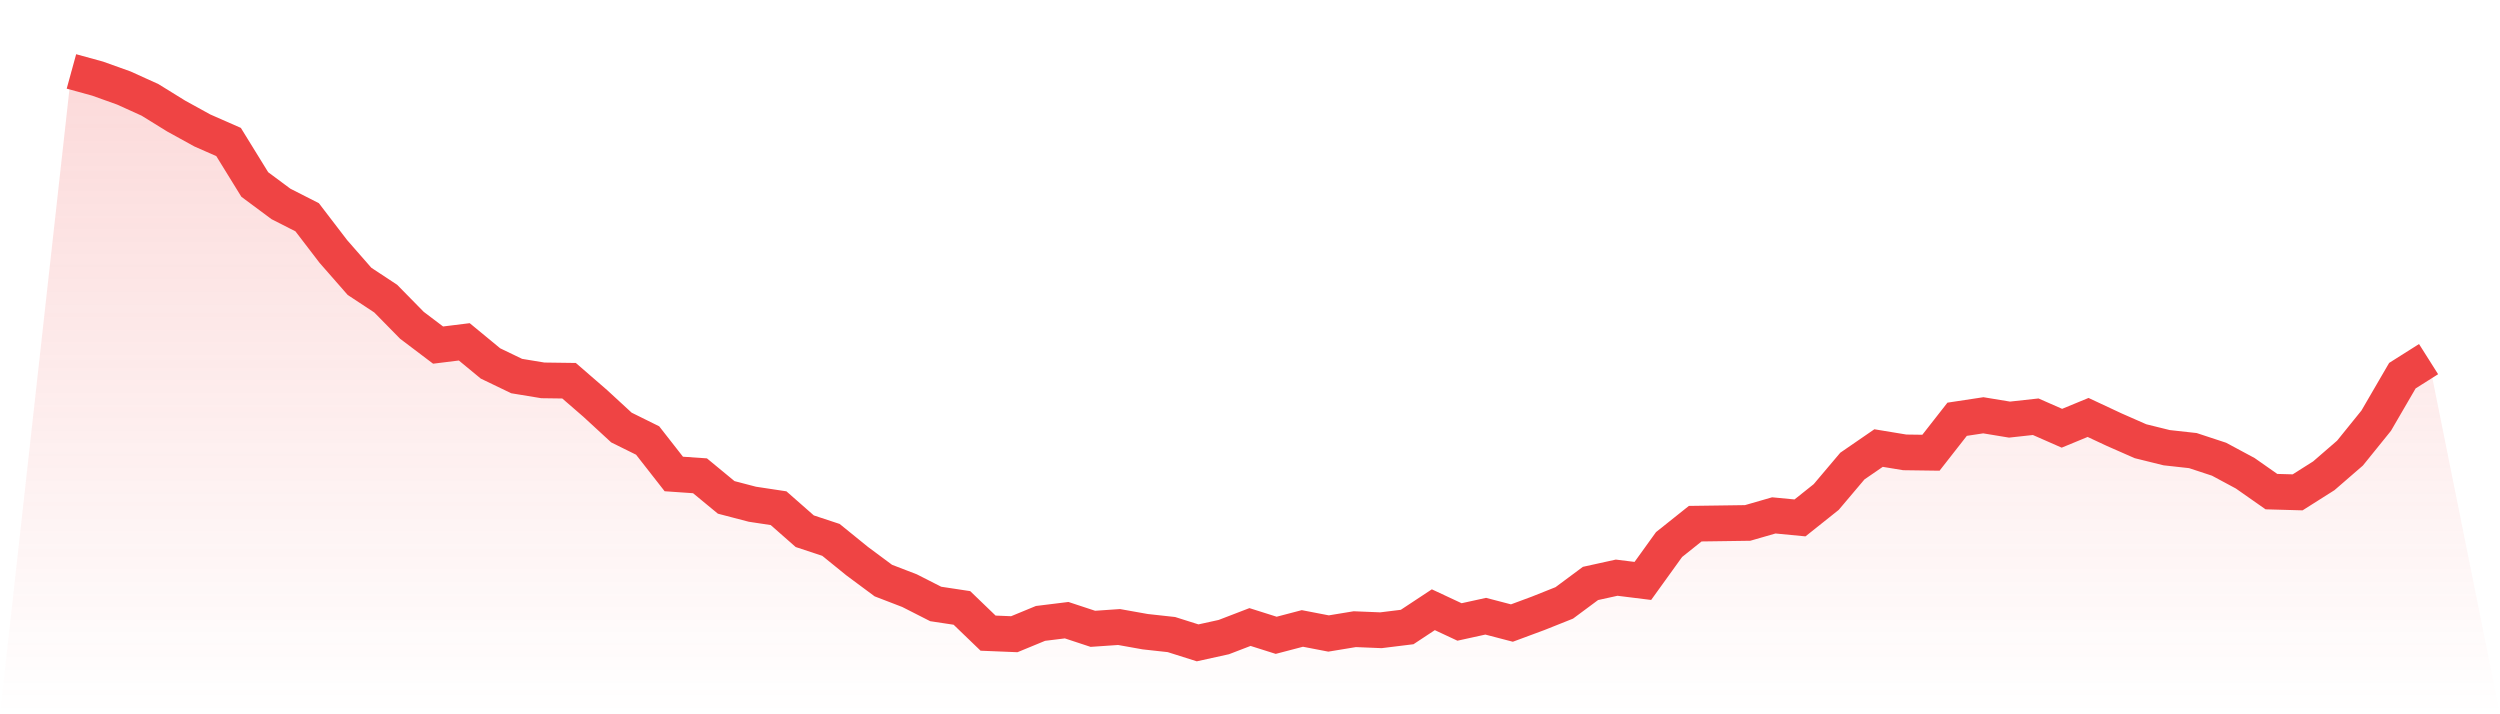 <svg viewBox="0 0 140 40" xmlns="http://www.w3.org/2000/svg">
<defs>
<linearGradient id="gradient" x1="0" x2="0" y1="0" y2="1">
<stop offset="0%" stop-color="#ef4444" stop-opacity="0.2"/>
<stop offset="100%" stop-color="#ef4444" stop-opacity="0"/>
</linearGradient>
</defs>
<path d="M4,4 L4,4 L5.467,4.403 L6.933,4.928 L8.4,5.593 L9.867,6.5 L11.333,7.307 L12.8,7.952 L14.267,10.331 L15.733,11.42 L17.2,12.166 L18.667,14.082 L20.133,15.756 L21.6,16.723 L23.067,18.216 L24.533,19.325 L26,19.143 L27.467,20.353 L28.933,21.059 L30.4,21.301 L31.867,21.321 L33.333,22.591 L34.8,23.942 L36.267,24.668 L37.733,26.543 L39.2,26.644 L40.667,27.854 L42.133,28.237 L43.6,28.459 L45.067,29.749 L46.533,30.233 L48,31.423 L49.467,32.512 L50.933,33.076 L52.4,33.822 L53.867,34.044 L55.333,35.456 L56.8,35.516 L58.267,34.911 L59.733,34.73 L61.2,35.214 L62.667,35.113 L64.133,35.375 L65.6,35.536 L67.067,36 L68.533,35.677 L70,35.113 L71.467,35.577 L72.933,35.193 L74.4,35.476 L75.867,35.234 L77.333,35.294 L78.8,35.113 L80.267,34.145 L81.733,34.83 L83.2,34.508 L84.667,34.891 L86.133,34.347 L87.6,33.762 L89.067,32.673 L90.533,32.35 L92,32.532 L93.467,30.495 L94.933,29.326 L96.4,29.306 L97.867,29.285 L99.333,28.862 L100.8,29.003 L102.267,27.834 L103.733,26.1 L105.2,25.091 L106.667,25.333 L108.133,25.353 L109.6,23.478 L111.067,23.256 L112.533,23.498 L114,23.337 L115.467,23.982 L116.933,23.377 L118.4,24.063 L119.867,24.708 L121.333,25.071 L122.8,25.233 L124.267,25.716 L125.733,26.503 L127.2,27.531 L128.667,27.572 L130.133,26.644 L131.6,25.374 L133.067,23.559 L134.533,21.038 L136,20.111 L140,40 L0,40 z" fill="url(#gradient)"/>
<path d="M4,4 L4,4 L5.467,4.403 L6.933,4.928 L8.4,5.593 L9.867,6.5 L11.333,7.307 L12.8,7.952 L14.267,10.331 L15.733,11.42 L17.2,12.166 L18.667,14.082 L20.133,15.756 L21.6,16.723 L23.067,18.216 L24.533,19.325 L26,19.143 L27.467,20.353 L28.933,21.059 L30.4,21.301 L31.867,21.321 L33.333,22.591 L34.8,23.942 L36.267,24.668 L37.733,26.543 L39.2,26.644 L40.667,27.854 L42.133,28.237 L43.6,28.459 L45.067,29.749 L46.533,30.233 L48,31.423 L49.467,32.512 L50.933,33.076 L52.4,33.822 L53.867,34.044 L55.333,35.456 L56.8,35.516 L58.267,34.911 L59.733,34.73 L61.2,35.214 L62.667,35.113 L64.133,35.375 L65.6,35.536 L67.067,36 L68.533,35.677 L70,35.113 L71.467,35.577 L72.933,35.193 L74.4,35.476 L75.867,35.234 L77.333,35.294 L78.8,35.113 L80.267,34.145 L81.733,34.83 L83.2,34.508 L84.667,34.891 L86.133,34.347 L87.6,33.762 L89.067,32.673 L90.533,32.35 L92,32.532 L93.467,30.495 L94.933,29.326 L96.4,29.306 L97.867,29.285 L99.333,28.862 L100.8,29.003 L102.267,27.834 L103.733,26.1 L105.2,25.091 L106.667,25.333 L108.133,25.353 L109.6,23.478 L111.067,23.256 L112.533,23.498 L114,23.337 L115.467,23.982 L116.933,23.377 L118.4,24.063 L119.867,24.708 L121.333,25.071 L122.8,25.233 L124.267,25.716 L125.733,26.503 L127.2,27.531 L128.667,27.572 L130.133,26.644 L131.6,25.374 L133.067,23.559 L134.533,21.038 L136,20.111" fill="none" stroke="#ef4444" stroke-width="2"/>
</svg>